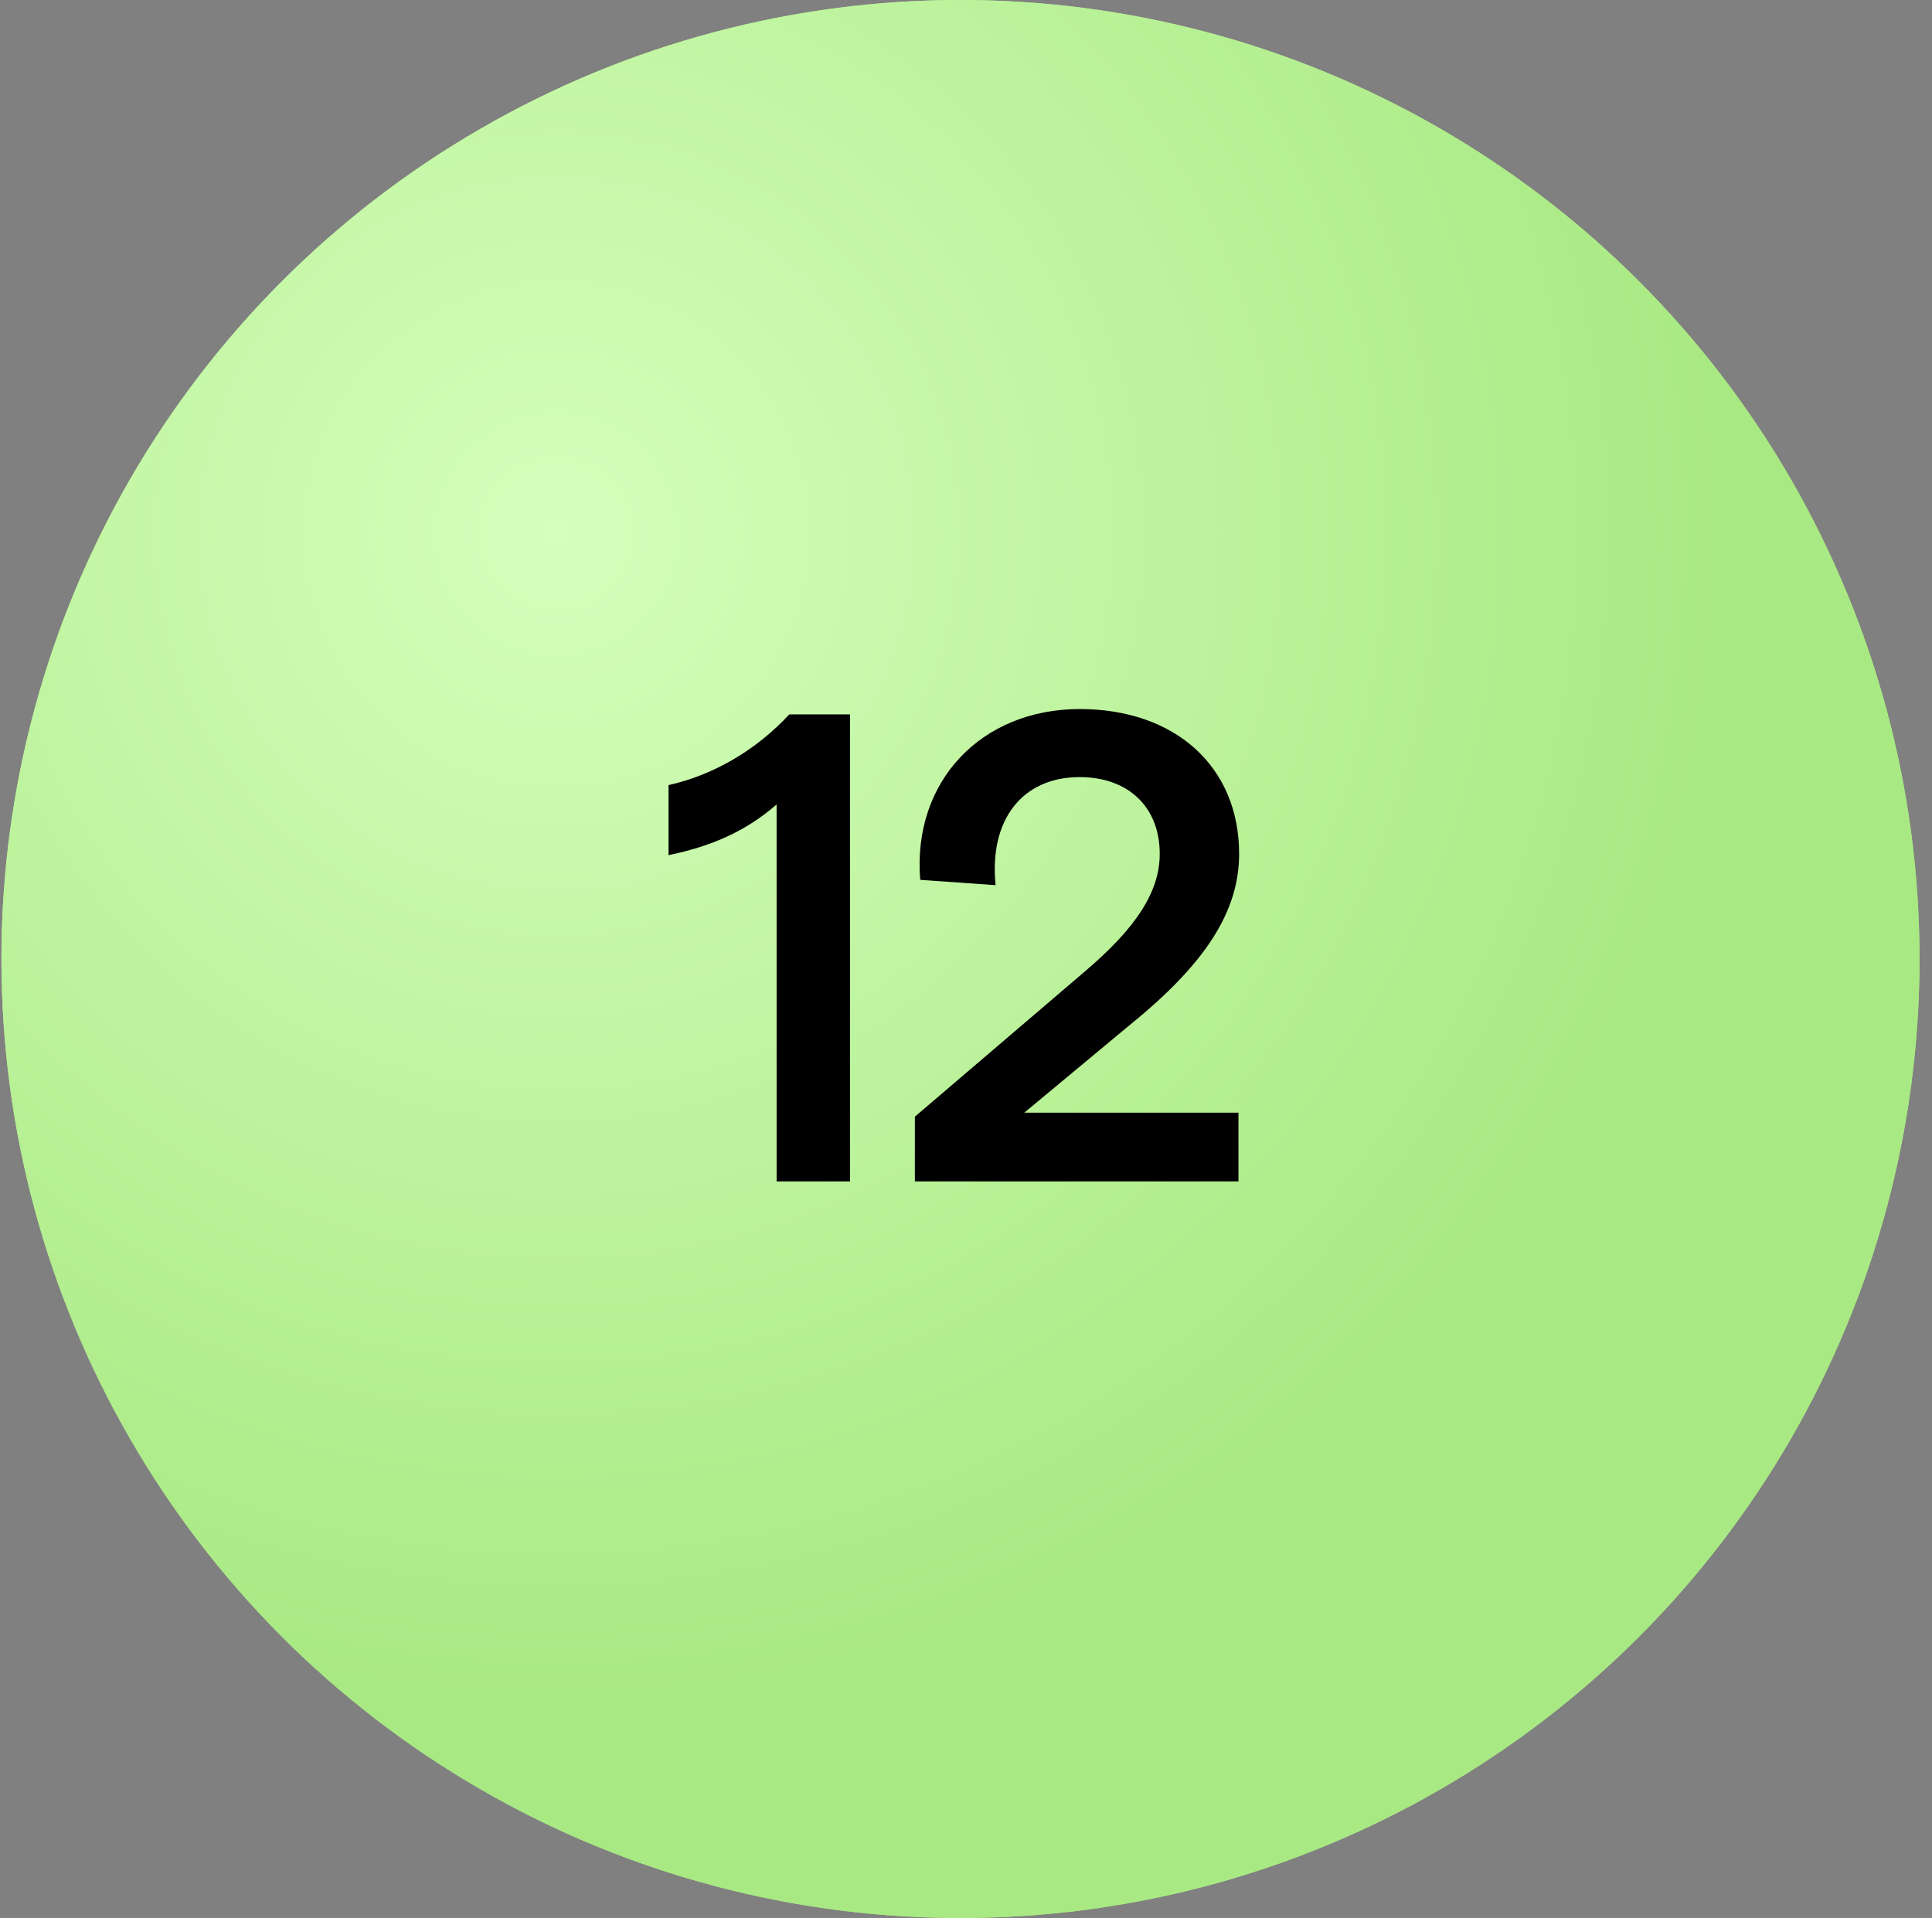 <svg width="139" height="138" viewBox="0 0 139 138" fill="none" xmlns="http://www.w3.org/2000/svg">
<rect x="0" y="0" width="139" height="138" fill="#808080" stroke="none"/>
<circle cx="69.102" cy="69" r="69" fill="#A9E983"/>
<circle cx="69.102" cy="69" r="69" fill="url(#paint0_radial)"/>
<path d="M55.874 85H61.154V51.4H56.786C54.386 53.992 51.314 55.768 48.098 56.488V61.528C51.122 60.904 53.618 59.848 55.874 57.88V85ZM65.822 85H89.102V80.056H73.694L81.374 73.672C86.75 69.304 89.15 65.56 89.15 61.432C89.15 55.192 84.59 51.016 77.678 51.016C70.622 51.016 65.63 56.2 66.206 63.304L71.63 63.688C71.15 58.984 73.55 55.912 77.678 55.912C81.182 55.912 83.438 58.072 83.438 61.432C83.438 64.12 81.806 66.712 78.014 69.928L65.822 80.344V85Z" fill="black"/>
<defs>
<radialGradient id="paint0_radial" cx="0" cy="0" r="1" gradientUnits="userSpaceOnUse" gradientTransform="translate(39.602 38) rotate(73.564) scale(104.26)">
<stop stop-color="#D5FFBC"/>
<stop offset="0.818" stop-color="#A9E983"/>
</radialGradient>
</defs>
</svg>
